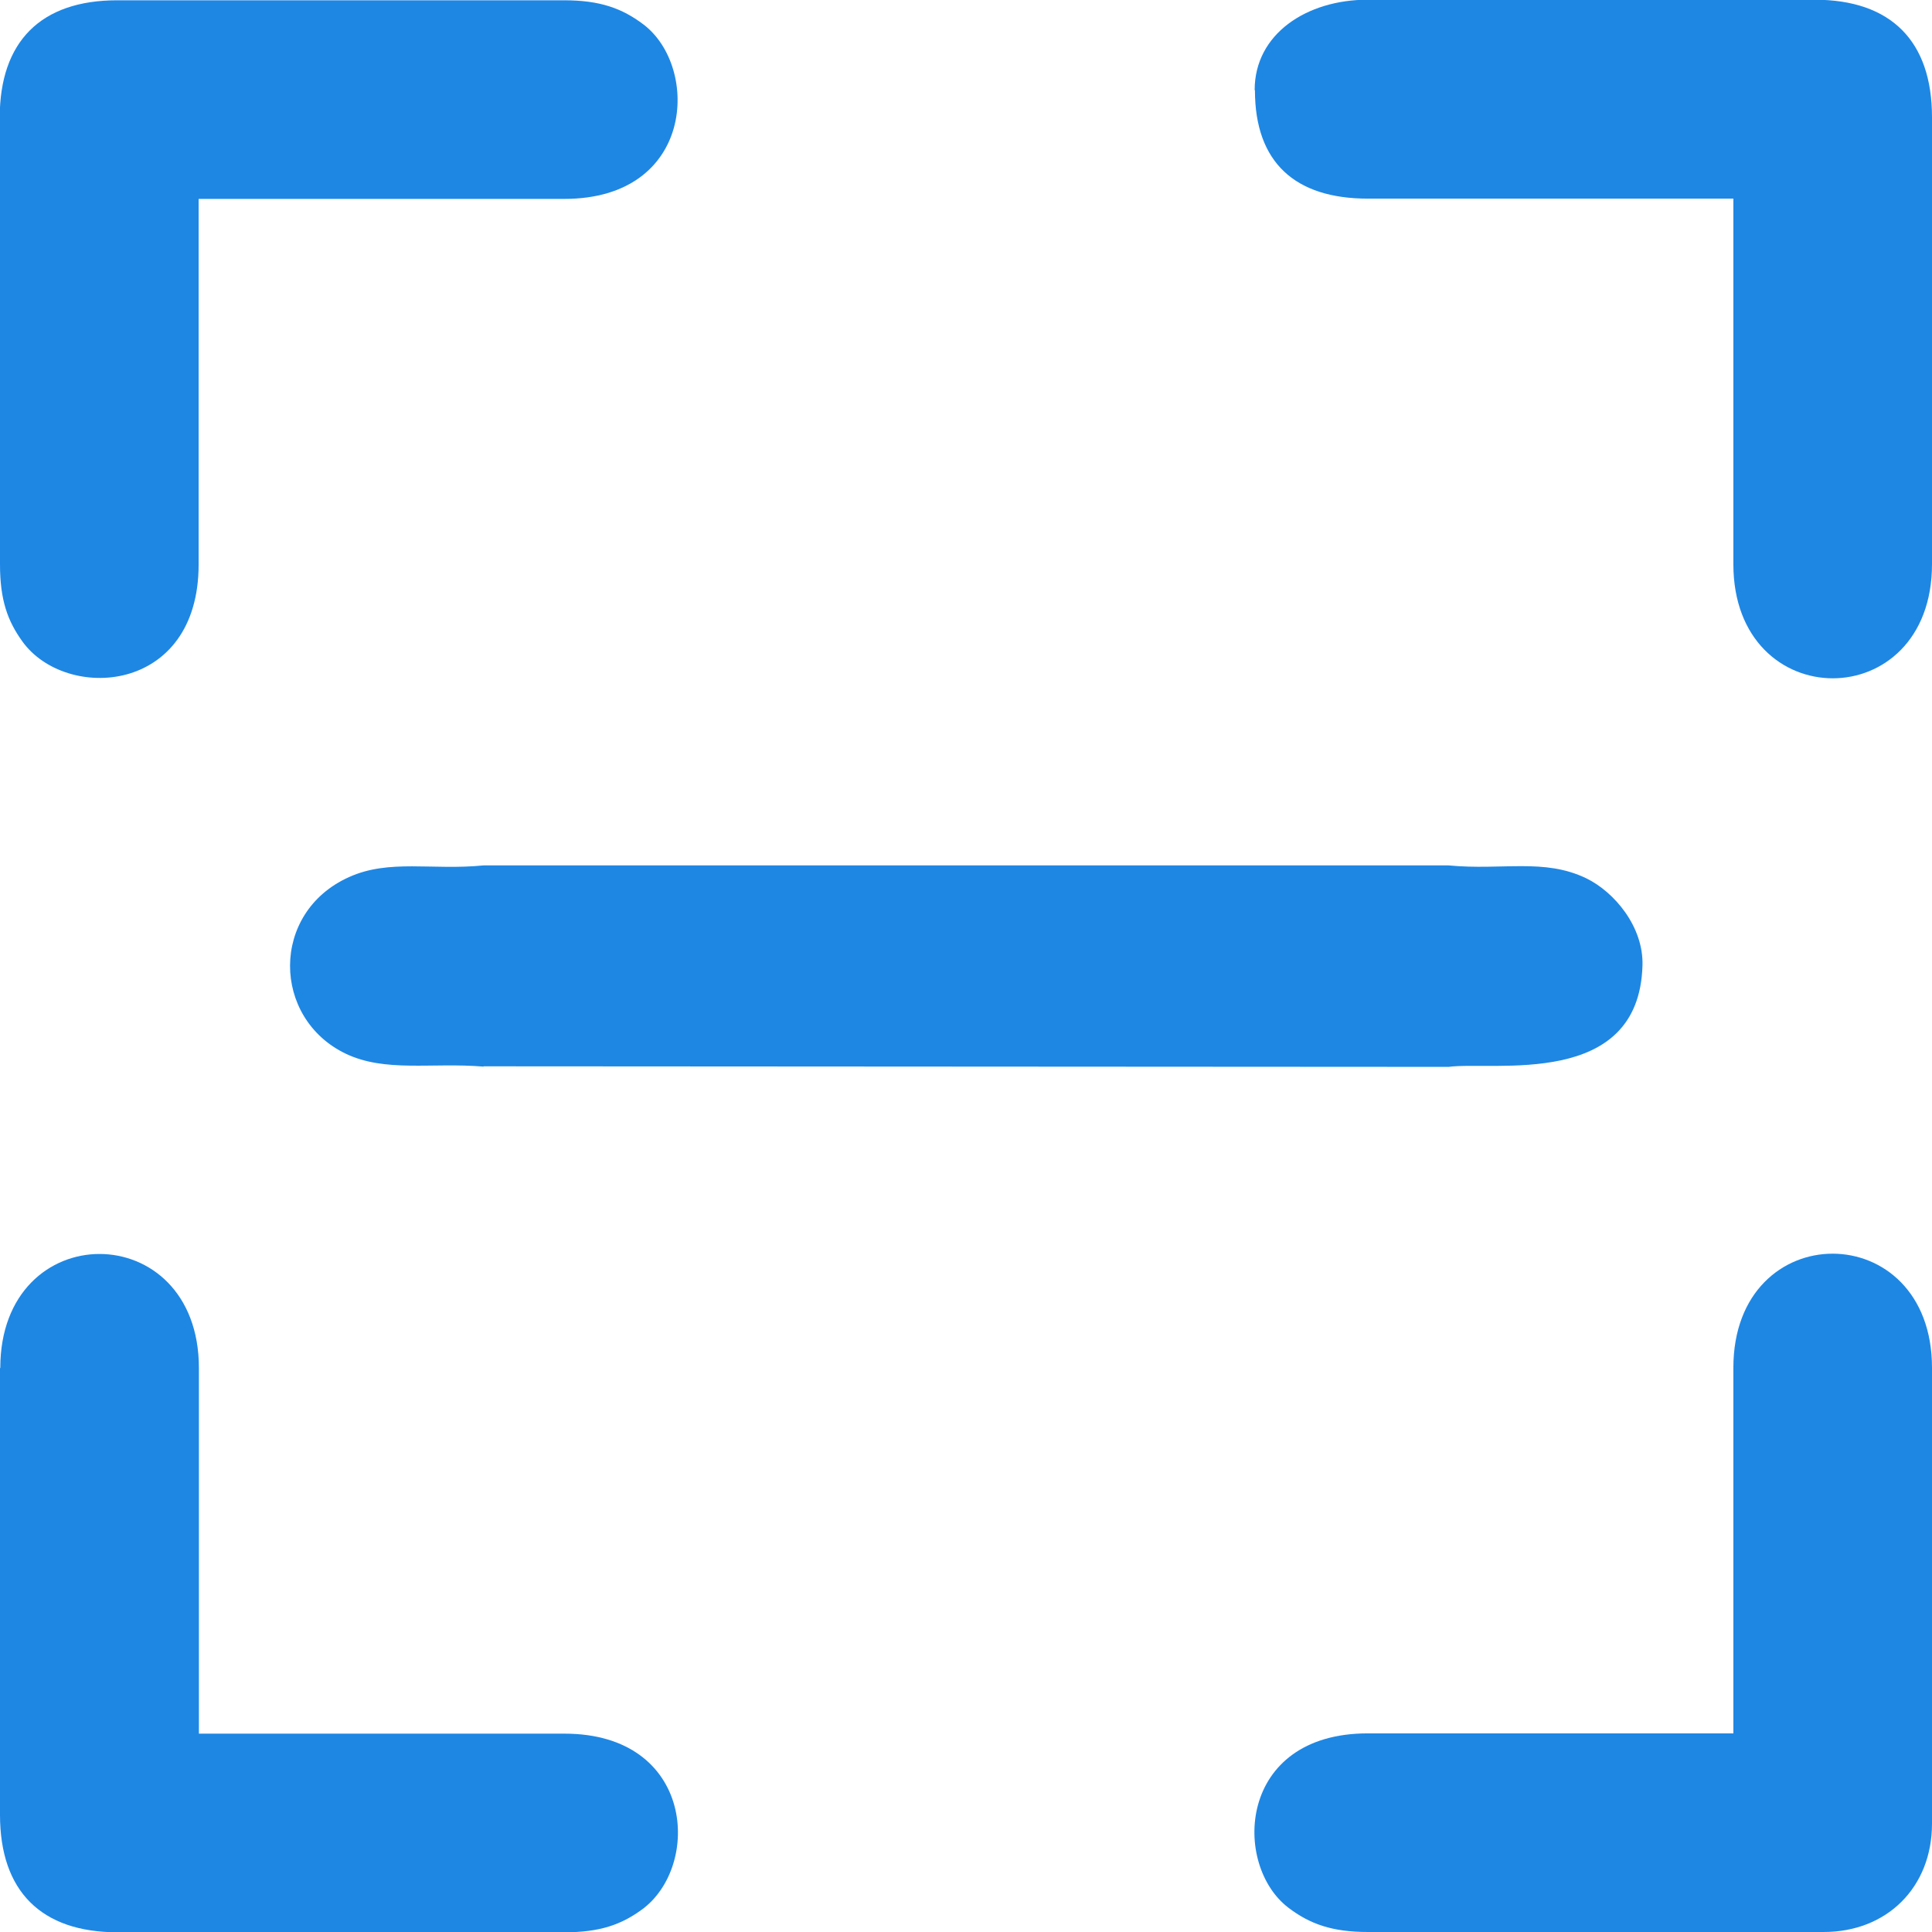 <?xml version="1.0" encoding="UTF-8"?>
<!DOCTYPE svg PUBLIC "-//W3C//DTD SVG 1.1//EN" "http://www.w3.org/Graphics/SVG/1.1/DTD/svg11.dtd">
<!-- Creator: CorelDRAW 2019 (64-Bit) -->
<svg xmlns="http://www.w3.org/2000/svg" xml:space="preserve" width="44.873mm" height="44.873mm" version="1.1" style="shape-rendering:geometricPrecision; text-rendering:geometricPrecision; image-rendering:optimizeQuality; fill-rule:evenodd; clip-rule:evenodd"
viewBox="0 0 67.6 67.6"
 xmlns:xlink="http://www.w3.org/1999/xlink">
 <defs>
  <style type="text/css">
   <![CDATA[
    .fil0 {fill:#1E87E4}
   ]]>
  </style>
 </defs>
 <g id="Layer_x0020_1">
  <g id="_3041078987600">
   <path class="fil0" d="M16.92 37.31l33.76 0.02c1.57,-0.21 6.67,0.78 6.79,-3.55 0.04,-1.35 -0.98,-2.57 -1.97,-3.05 -1.48,-0.71 -2.92,-0.27 -4.82,-0.45l-33.76 -0c-1.8,0.18 -3.3,-0.23 -4.71,0.41 -2.76,1.24 -2.7,4.94 -0.11,6.18 1.39,0.66 2.99,0.3 4.82,0.45z"/>
   <path class="fil0" d="M-0 4.11l0 15.64c0,1.25 0.27,1.98 0.78,2.69 1.52,2.12 6.17,1.86 6.17,-2.69l0 -12.79 12.79 0c4.56,0 4.75,-4.6 2.78,-6.1 -0.75,-0.57 -1.53,-0.85 -2.78,-0.85l-15.64 0c-2.67,0 -4.11,1.44 -4.11,4.11z"/>
   <path class="fil0" d="M60.65 47.86l0 12.79 -12.79 0c-4.56,0 -4.75,4.6 -2.78,6.1 0.75,0.57 1.53,0.85 2.78,0.85l15.95 0c2.22,0 3.79,-1.57 3.79,-3.79l0 -15.95c0,-5.32 -6.95,-5.33 -6.95,0z"/>
   <path class="fil0" d="M43.91 3.16c0,2.53 1.41,3.79 3.95,3.79l12.79 0 0 12.79c0,5.32 6.95,5.33 6.95,0l0 -15.64c0,-2.67 -1.44,-4.11 -4.11,-4.11l-15.64 0c-2.12,0 -3.95,1.19 -3.95,3.16z"/>
   <path class="fil0" d="M-0 47.86l0 15.64c0,2.67 1.44,4.11 4.11,4.11l15.64 0c1.25,0 1.98,-0.27 2.69,-0.78 2.12,-1.52 1.86,-6.17 -2.69,-6.17l-12.79 0 0 -12.79c0,-5.32 -6.95,-5.33 -6.95,0z"/>
  </g>
 </g>
</svg>

